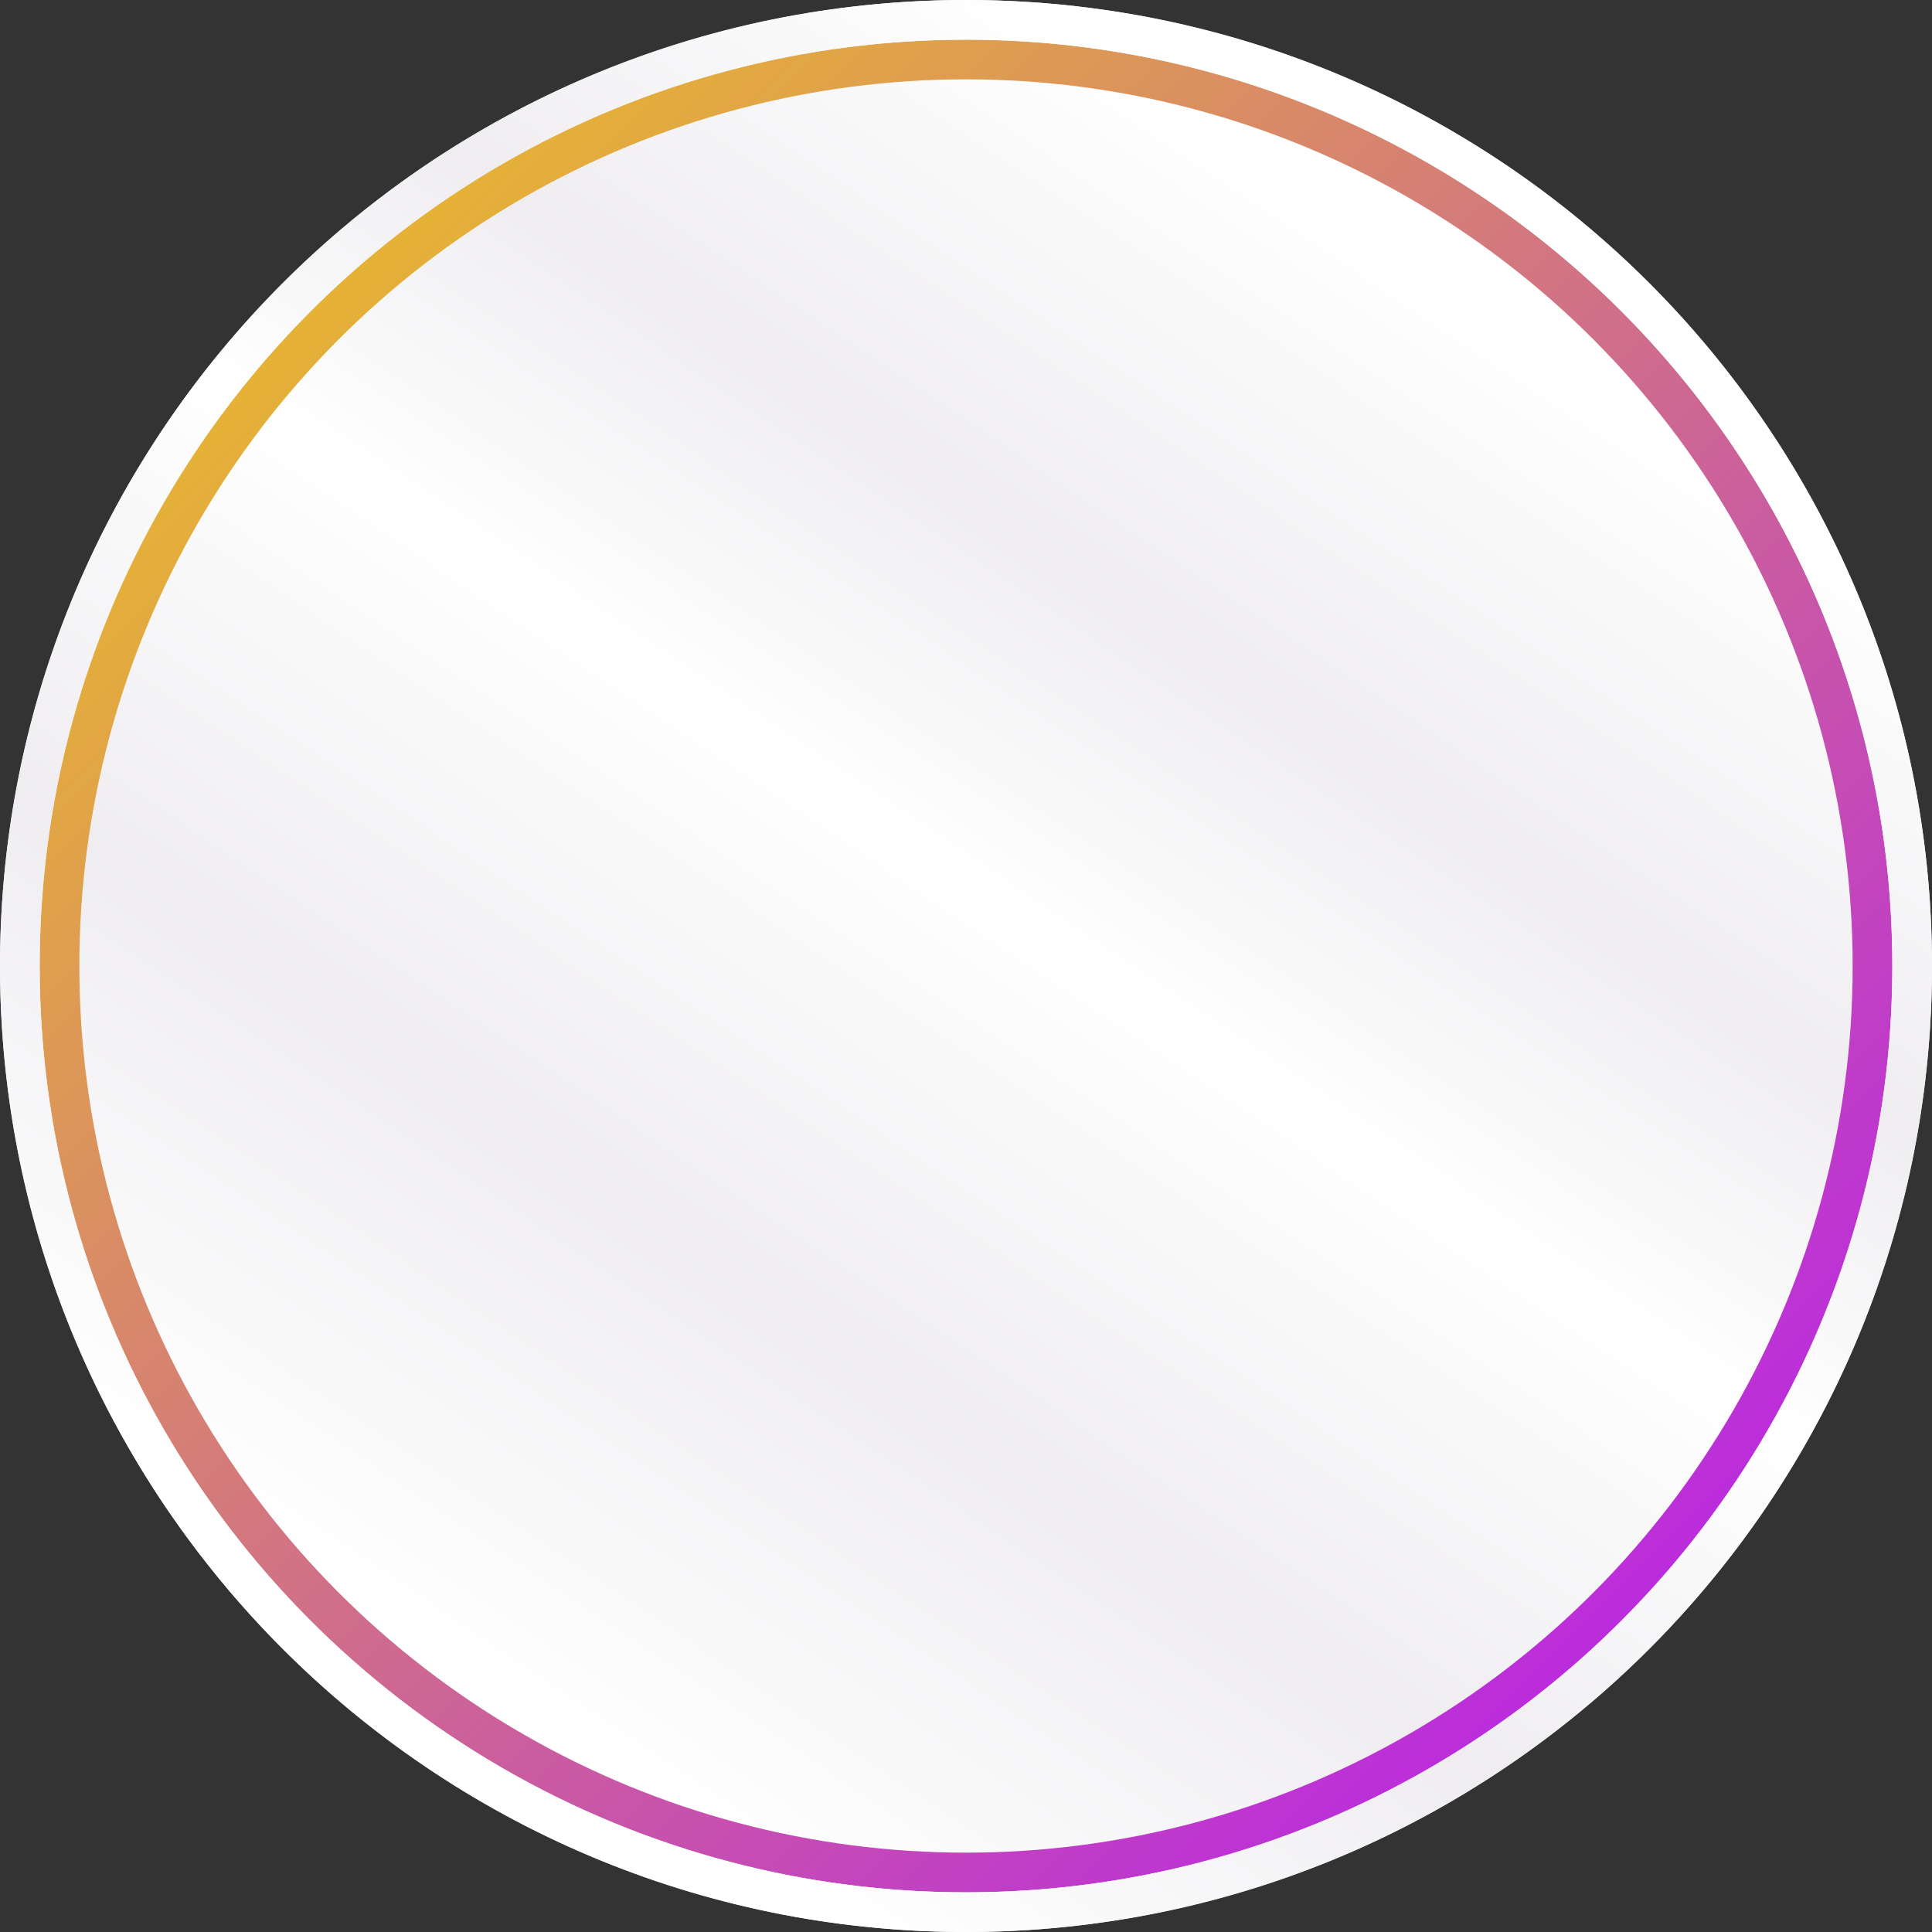<?xml version="1.0" encoding="utf-8"?>
<!-- Generator: Adobe Illustrator 25.2.1, SVG Export Plug-In . SVG Version: 6.00 Build 0)  -->
<svg version="1.1" id="Layer_1" xmlns="http://www.w3.org/2000/svg" xmlns:xlink="http://www.w3.org/1999/xlink" x="0px" y="0px"
	 viewBox="0 0 487 487" style="enable-background:new 0 0 487 487;" xml:space="preserve">
<rect x="0" y="0" width="487" height="487" fill="#333333" stroke="none"/>
<style type="text/css">
	.st0{fill:url(#SVGID_1_);}
	.st1{fill:none;stroke:url(#SVGID_2_);stroke-width:10;}
	.st2{fill-rule:evenodd;clip-rule:evenodd;fill:url(#SVGID_3_);}
</style>
<g>
	
		<linearGradient id="SVGID_1_" gradientUnits="userSpaceOnUse" x1="122.067" y1="83.506" x2="362.067" y2="441.006" gradientTransform="matrix(1 0 0 -1 0 507.89)">
		<stop  offset="0" style="stop-color:#FFFFFF"/>
		<stop  offset="0.281" style="stop-color:#EFEDF0"/>
		<stop  offset="0.547" style="stop-color:#FFFFFF"/>
		<stop  offset="0.734" style="stop-color:#EFEDF0"/>
		<stop  offset="0.99" style="stop-color:#FFFFFF"/>
	</linearGradient>
	<circle class="st0" cx="243.5" cy="243.5" r="243.5"/>
</g>
<linearGradient id="SVGID_2_" gradientUnits="userSpaceOnUse" x1="10" y1="497.89" x2="477" y2="30.89" gradientTransform="matrix(1 0 0 -1 0 507.89)">
	<stop  offset="0" style="stop-color:#EECE13"/>
	<stop  offset="1" style="stop-color:#B210FF"/>
</linearGradient>
<circle class="st1" cx="243.5" cy="243.5" r="228.5"/>
<g>
	
		<linearGradient id="SVGID_3_" gradientUnits="userSpaceOnUse" x1="122.067" y1="83.506" x2="362.067" y2="441.006" gradientTransform="matrix(1 0 0 -1 0 507.89)">
		<stop  offset="0" style="stop-color:#FFFFFF"/>
		<stop  offset="0.281" style="stop-color:#EFEDF0"/>
		<stop  offset="0.547" style="stop-color:#FFFFFF"/>
		<stop  offset="0.734" style="stop-color:#EFEDF0"/>
		<stop  offset="0.99" style="stop-color:#FFFFFF"/>
	</linearGradient>
	<path class="st2" d="M243.5,487C378,487,487,378,487,243.5S378,0,243.5,0S0,109,0,243.5S109,487,243.5,487z M243.5,477
		c129,0,233.5-104.5,233.5-233.5S372.5,10,243.5,10S10,114.5,10,243.5S114.5,477,243.5,477z"/>
</g>
</svg>
